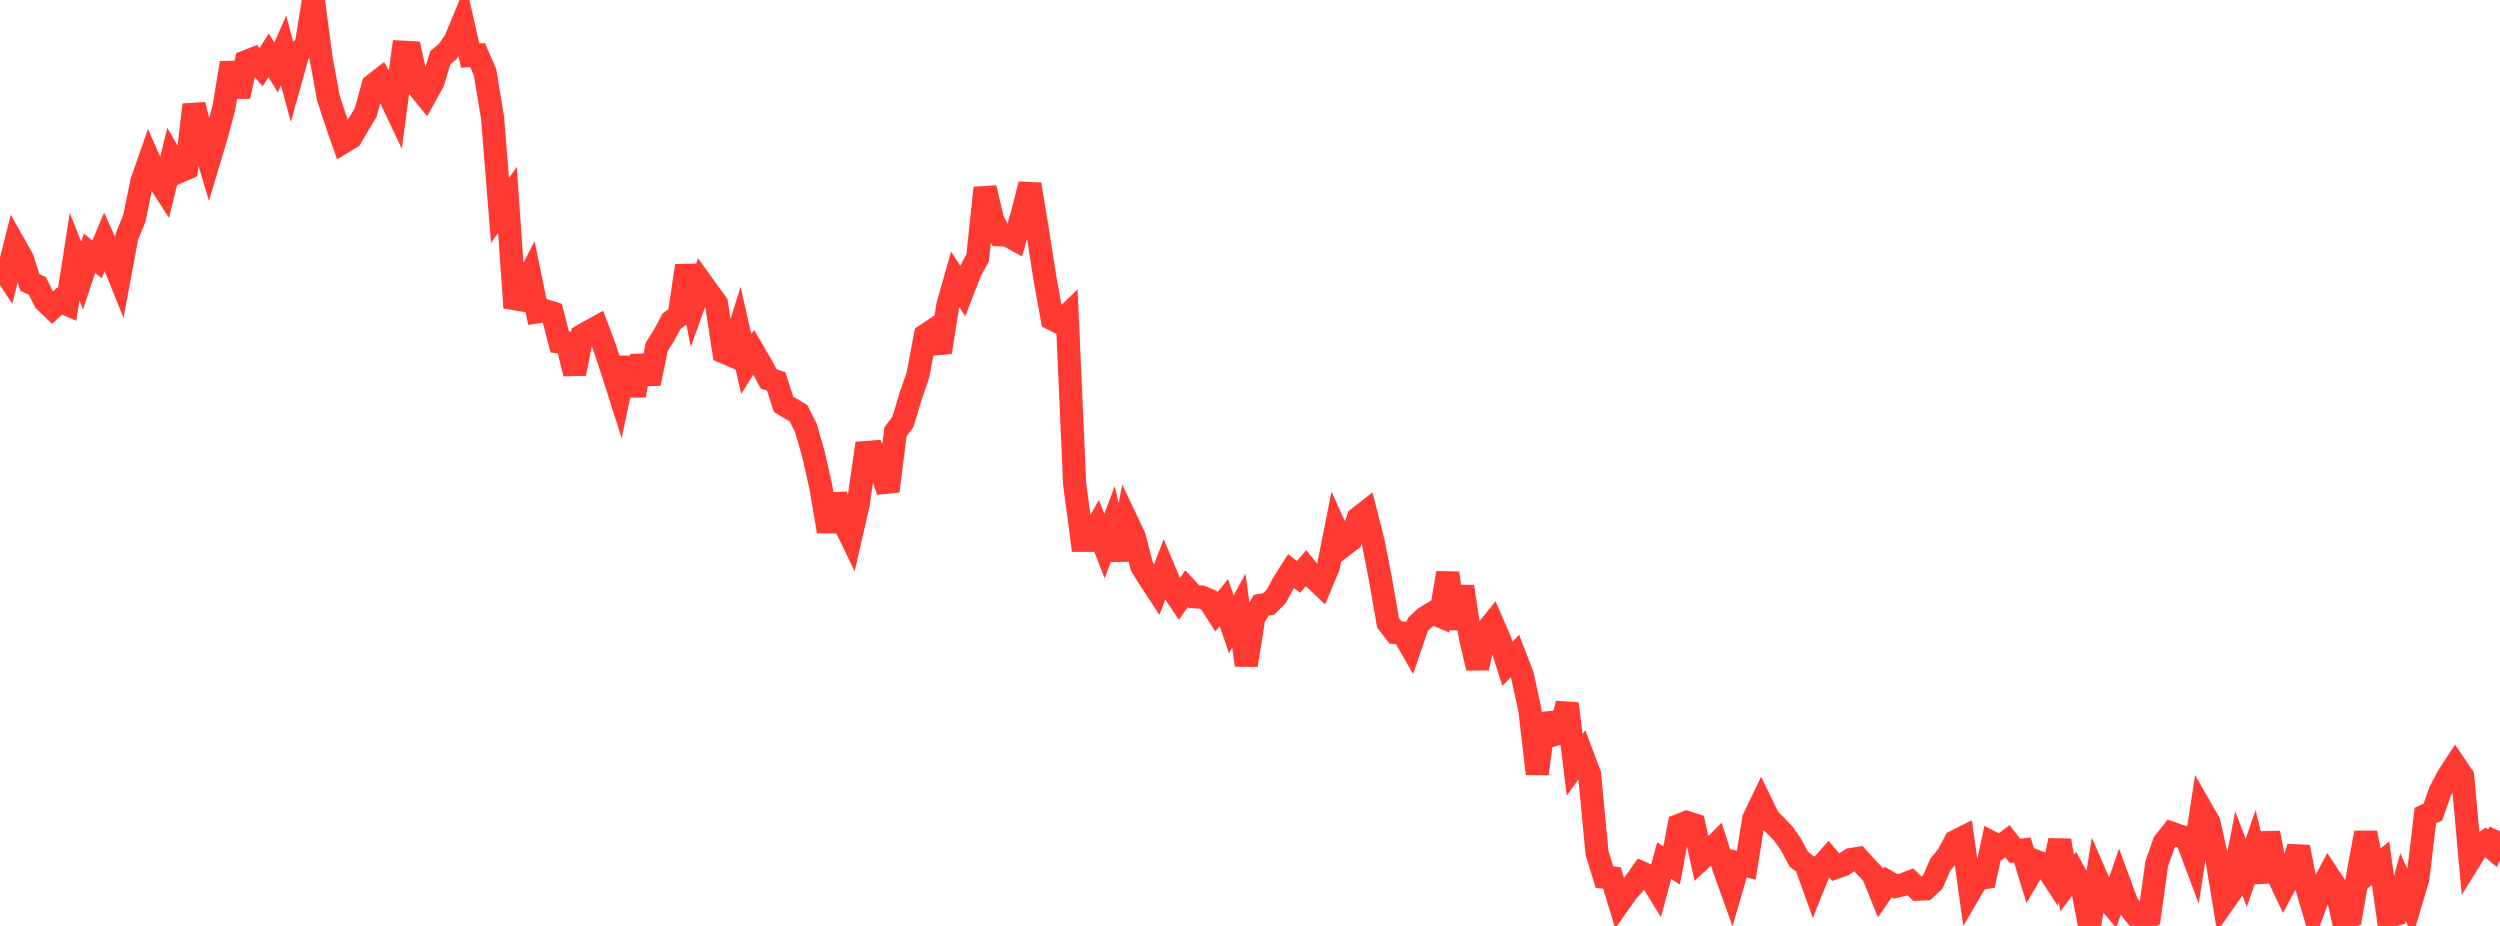 <?xml version="1.0" standalone="no"?>
<!DOCTYPE svg PUBLIC "-//W3C//DTD SVG 1.1//EN" "http://www.w3.org/Graphics/SVG/1.1/DTD/svg11.dtd">

<svg width="135" height="50" viewBox="0 0 135 50" preserveAspectRatio="none" 
  xmlns="http://www.w3.org/2000/svg"
  xmlns:xlink="http://www.w3.org/1999/xlink">


<polyline points="0.0, 14.26 0.403, 14.875 0.806, 13.267 1.209, 13.981 1.612, 15.25 2.015, 15.436 2.418, 16.242 2.821, 16.629 3.224, 16.256 3.627, 16.431 4.03, 13.862 4.433, 14.884 4.836, 13.674 5.239, 14.008 5.642, 13.045 6.045, 13.944 6.448, 14.945 6.851, 12.779 7.254, 11.793 7.657, 9.825 8.06, 8.667 8.463, 9.581 8.866, 10.207 9.269, 8.564 9.672, 9.267 10.075, 9.091 10.478, 5.654 10.881, 7.313 11.284, 8.665 11.687, 7.322 12.09, 5.815 12.493, 3.398 12.896, 5.208 13.299, 3.326 13.701, 3.168 14.104, 3.623 14.507, 2.986 14.91, 3.644 15.313, 2.722 15.716, 4.224 16.119, 2.782 16.522, 2.53 16.925, 0.0 17.328, 3.083 17.731, 5.28 18.134, 6.521 18.537, 7.672 18.94, 7.428 19.343, 6.747 19.746, 6.079 20.149, 4.6 20.552, 4.286 20.955, 5.006 21.358, 5.856 21.761, 2.819 22.164, 2.841 22.567, 4.673 22.97, 5.167 23.373, 4.447 23.776, 3.12 24.179, 2.774 24.582, 2.192 24.985, 1.219 25.388, 3 25.791, 2.976 26.194, 3.909 26.597, 6.35 27.0, 11.361 27.403, 10.795 27.806, 16.616 28.209, 15.661 28.612, 14.88 29.015, 16.837 29.418, 16.772 29.821, 16.896 30.224, 18.465 30.627, 18.512 31.03, 20.175 31.433, 18.127 31.836, 17.896 32.239, 17.674 32.642, 18.743 33.045, 19.958 33.448, 21.224 33.851, 19.326 34.254, 21.354 34.657, 19.227 35.06, 20.708 35.463, 18.732 35.866, 18.089 36.269, 17.339 36.672, 17.045 37.075, 14.349 37.478, 16.396 37.881, 15.276 38.284, 15.838 38.687, 16.383 39.09, 19.011 39.493, 19.184 39.896, 17.888 40.299, 19.663 40.701, 19.019 41.104, 19.706 41.507, 20.46 41.91, 20.589 42.313, 21.832 42.716, 22.074 43.119, 22.317 43.522, 23.114 43.925, 24.52 44.328, 26.311 44.731, 28.692 45.134, 26.713 45.537, 28.143 45.94, 28.979 46.343, 27.222 46.746, 24.44 47.149, 24.408 47.552, 25.345 47.955, 26.517 48.358, 23.314 48.761, 22.772 49.164, 21.427 49.567, 20.26 49.97, 18.113 50.373, 17.842 50.776, 19.02 51.179, 16.511 51.582, 15.084 51.985, 15.71 52.388, 14.67 52.791, 13.929 53.194, 10.147 53.597, 11.856 54.0, 12.68 54.403, 12.697 54.806, 12.921 55.209, 11.55 55.612, 9.953 56.015, 12.401 56.418, 14.976 56.821, 17.218 57.224, 17.419 57.627, 17.032 58.03, 26.111 58.433, 29.175 58.836, 29.175 59.239, 28.455 59.642, 29.487 60.045, 28.419 60.448, 30.217 60.851, 28.147 61.254, 28.998 61.657, 30.586 62.06, 31.226 62.463, 31.842 62.866, 30.792 63.269, 31.753 63.672, 32.362 64.075, 31.788 64.478, 32.225 64.881, 32.24 65.284, 32.407 65.687, 33.037 66.09, 32.539 66.493, 33.718 66.896, 32.964 67.299, 35.919 67.701, 33.375 68.104, 32.684 68.507, 32.61 68.91, 32.213 69.313, 31.471 69.716, 30.837 70.119, 31.154 70.522, 30.685 70.925, 31.185 71.328, 31.565 71.731, 30.6 72.134, 28.575 72.537, 29.467 72.94, 29.157 73.343, 27.985 73.746, 27.67 74.149, 29.256 74.552, 31.315 74.955, 33.634 75.358, 34.158 75.761, 34.184 76.164, 34.89 76.567, 33.714 76.97, 33.342 77.373, 33.102 77.776, 33.274 78.179, 30.939 78.582, 33.944 78.985, 31.678 79.388, 34.356 79.791, 36.071 80.194, 34.157 80.597, 33.66 81.0, 34.594 81.403, 35.849 81.806, 35.424 82.209, 36.469 82.612, 38.336 83.015, 41.785 83.418, 38.568 83.821, 39.699 84.224, 39.584 84.627, 37.997 85.03, 41.302 85.433, 40.741 85.836, 41.813 86.239, 46.056 86.642, 47.368 87.045, 47.407 87.448, 48.73 87.851, 48.156 88.254, 47.711 88.657, 47.137 89.06, 47.315 89.463, 47.968 89.866, 46.476 90.269, 46.736 90.672, 44.569 91.075, 44.41 91.478, 44.54 91.881, 46.371 92.284, 46.001 92.687, 45.595 93.09, 46.876 93.493, 47.998 93.896, 46.615 94.299, 46.724 94.701, 44.216 95.104, 43.378 95.507, 44.211 95.91, 44.609 96.313, 45.034 96.716, 45.607 97.119, 46.376 97.522, 46.699 97.925, 47.817 98.328, 46.811 98.731, 46.357 99.134, 46.839 99.537, 46.697 99.94, 46.419 100.343, 46.353 100.746, 46.797 101.149, 47.225 101.552, 48.222 101.955, 47.63 102.358, 47.862 102.761, 47.771 103.164, 47.619 103.567, 48.017 103.97, 47.998 104.373, 47.623 104.776, 46.693 105.179, 46.208 105.582, 45.442 105.985, 45.24 106.388, 48.136 106.791, 47.447 107.194, 47.387 107.597, 45.525 108.0, 45.733 108.403, 45.425 108.806, 45.943 109.209, 45.901 109.612, 47.224 110.015, 46.537 110.418, 46.696 110.821, 47.315 111.224, 45.385 111.627, 47.683 112.03, 47.144 112.433, 47.862 112.836, 50.0 113.239, 47.444 113.642, 48.375 114.045, 48.858 114.448, 47.685 114.851, 48.782 115.254, 49.32 115.657, 49.8 116.06, 49.537 116.463, 46.641 116.866, 45.497 117.269, 44.993 117.672, 45.133 118.075, 45.265 118.478, 46.341 118.881, 43.715 119.284, 44.421 119.687, 46.237 120.09, 48.696 120.493, 48.123 120.896, 46.074 121.299, 47.136 121.701, 45.962 122.104, 47.616 122.507, 44.977 122.91, 47.059 123.313, 47.911 123.716, 47.15 124.119, 45.74 124.522, 47.782 124.925, 49.129 125.328, 48.043 125.731, 47.281 126.134, 47.888 126.537, 49.688 126.94, 49.496 127.343, 47.141 127.746, 44.972 128.149, 46.937 128.552, 46.613 128.955, 49.498 129.358, 49.378 129.761, 47.901 130.164, 48.785 130.567, 47.427 130.97, 44.038 131.373, 43.853 131.776, 42.718 132.179, 41.952 132.582, 41.334 132.985, 41.928 133.388, 46.413 133.791, 45.762 134.194, 45.475 134.597, 45.812 135.0, 44.883" fill="none" stroke="#ff3a33" stroke-width="1.25"/>

</svg>